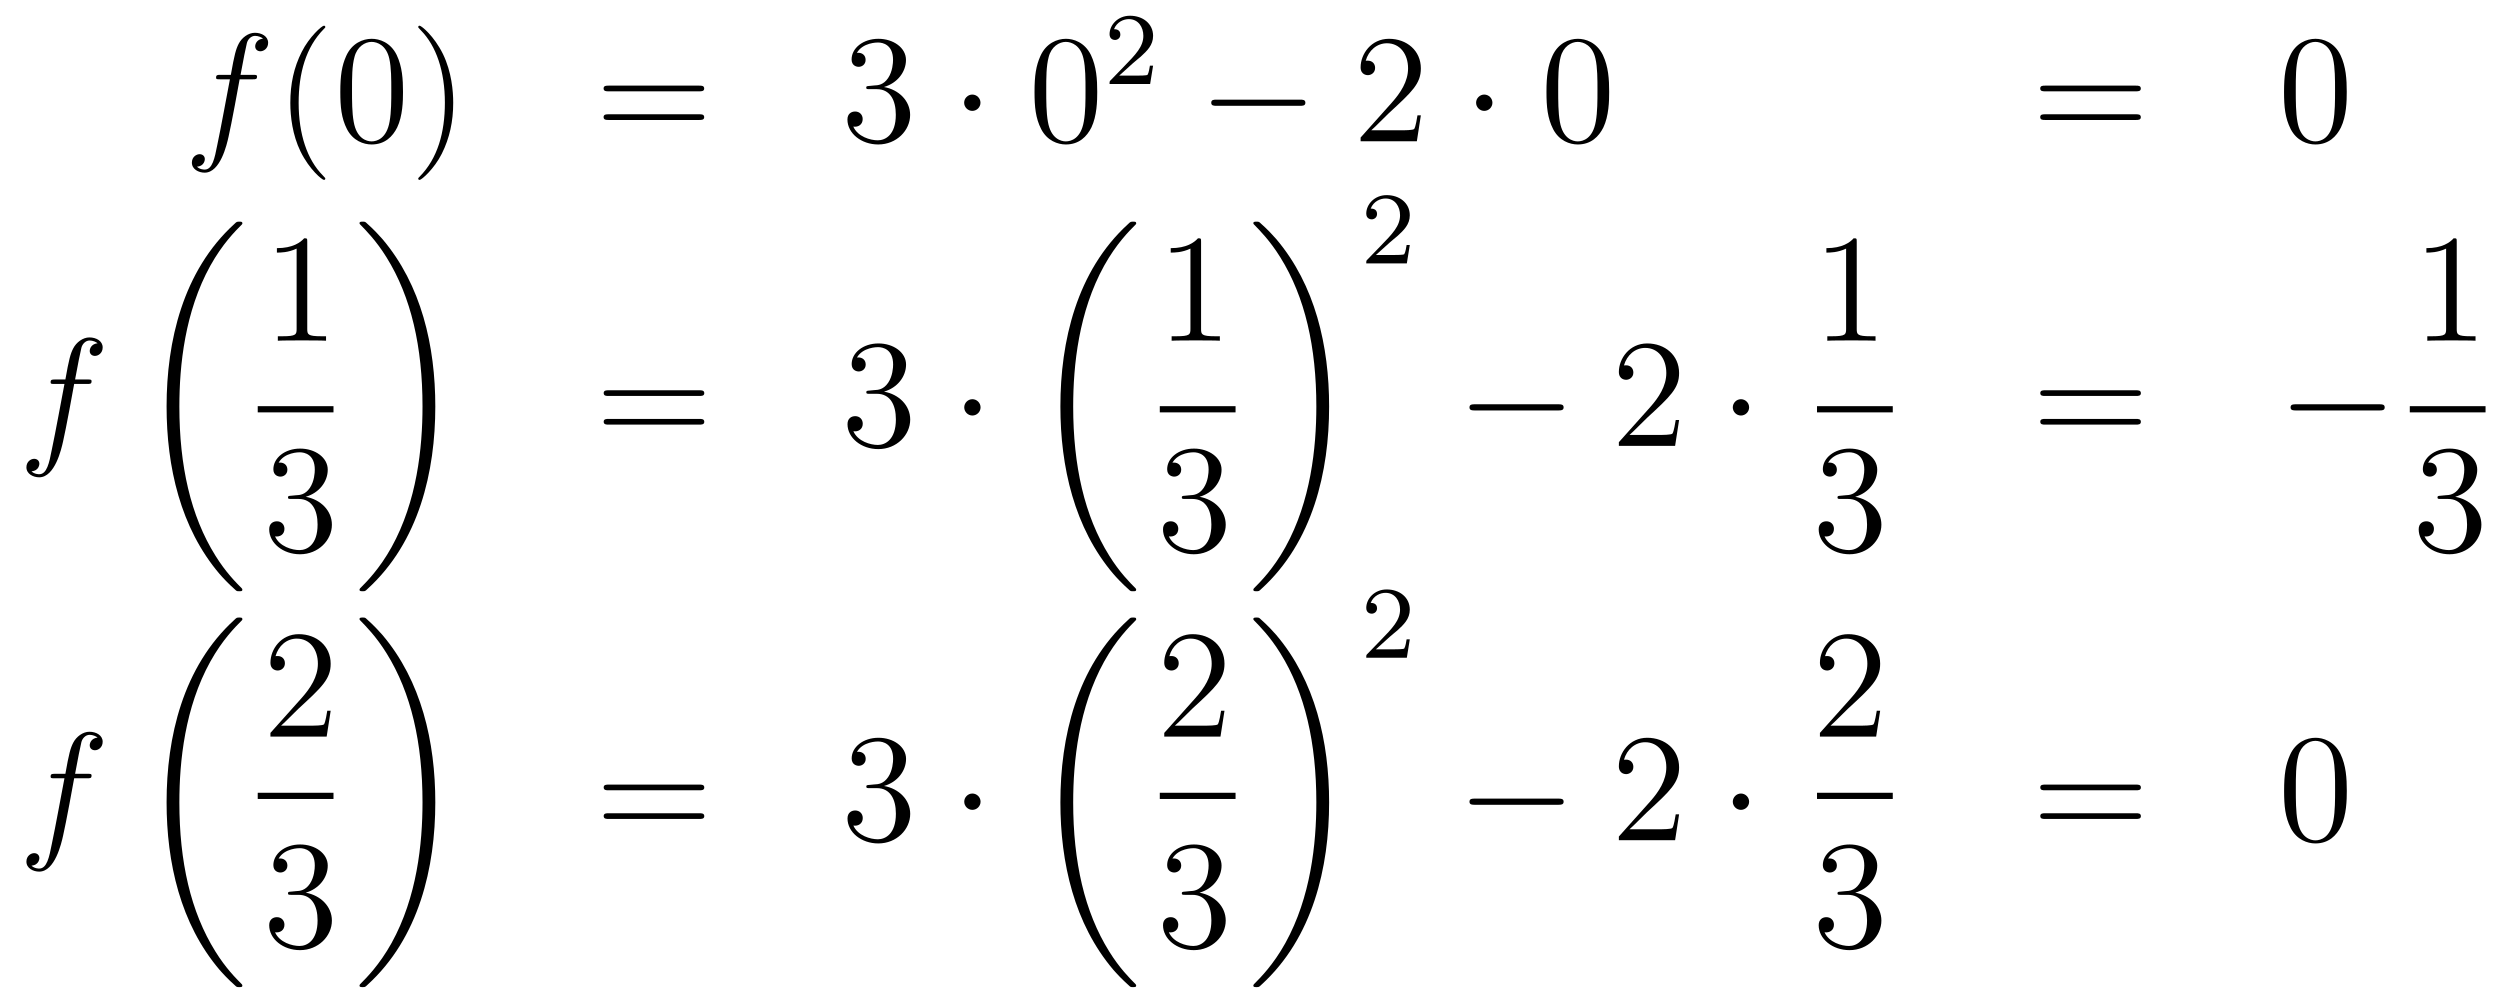 <?xml version='1.0'?>
<!-- This file was generated by dvisvgm 1.14.1 -->
<svg height='78pt' version='1.1' viewBox='0 -78 194 78' width='194pt' xmlns='http://www.w3.org/2000/svg' xmlns:xlink='http://www.w3.org/1999/xlink'>
<g id='page1'>
<g transform='matrix(1 0 0 1 -132 589)'>
<path d='M151.612 -660.846C151.851 -660.846 151.946 -660.846 151.946 -661.073C151.946 -661.192 151.851 -661.192 151.635 -661.192H150.667C150.894 -662.423 151.062 -663.272 151.157 -663.655C151.229 -663.942 151.48 -664.217 151.791 -664.217C152.042 -664.217 152.293 -664.109 152.412 -664.002C151.946 -663.954 151.803 -663.607 151.803 -663.404C151.803 -663.165 151.982 -663.021 152.209 -663.021C152.448 -663.021 152.807 -663.224 152.807 -663.679C152.807 -664.181 152.305 -664.456 151.779 -664.456C151.265 -664.456 150.763 -664.073 150.524 -663.607C150.308 -663.188 150.189 -662.758 149.914 -661.192H149.113C148.886 -661.192 148.767 -661.192 148.767 -660.977C148.767 -660.846 148.838 -660.846 149.077 -660.846H149.842C149.627 -659.734 149.137 -657.032 148.862 -655.753C148.659 -654.713 148.48 -653.84 147.882 -653.84C147.846 -653.84 147.499 -653.84 147.284 -654.067C147.894 -654.115 147.894 -654.641 147.894 -654.653C147.894 -654.892 147.714 -655.036 147.488 -655.036C147.248 -655.036 146.89 -654.832 146.89 -654.378C146.89 -653.864 147.416 -653.601 147.882 -653.601C149.101 -653.601 149.603 -655.789 149.735 -656.387C149.95 -657.307 150.536 -660.487 150.595 -660.846H151.612Z' fill-rule='evenodd'/>
<path d='M157.243 -653.135C157.243 -653.171 157.243 -653.195 157.04 -653.398C155.844 -654.606 155.175 -656.578 155.175 -659.017C155.175 -661.336 155.737 -663.332 157.123 -664.743C157.243 -664.85 157.243 -664.874 157.243 -664.91C157.243 -664.982 157.183 -665.006 157.135 -665.006C156.98 -665.006 156 -664.145 155.414 -662.973C154.804 -661.766 154.529 -660.487 154.529 -659.017C154.529 -657.952 154.697 -656.53 155.318 -655.251C156.023 -653.817 157.004 -653.039 157.135 -653.039C157.183 -653.039 157.243 -653.063 157.243 -653.135ZM163.273 -659.865C163.273 -660.858 163.213 -661.826 162.783 -662.734C162.293 -663.727 161.432 -663.989 160.846 -663.989C160.153 -663.989 159.304 -663.643 158.862 -662.651C158.527 -661.897 158.408 -661.156 158.408 -659.865C158.408 -658.706 158.491 -657.833 158.922 -656.984C159.388 -656.076 160.213 -655.789 160.835 -655.789C161.875 -655.789 162.472 -656.411 162.819 -657.104C163.249 -658 163.273 -659.172 163.273 -659.865ZM160.835 -656.028C160.452 -656.028 159.675 -656.243 159.448 -657.546C159.316 -658.263 159.316 -659.172 159.316 -660.009C159.316 -660.989 159.316 -661.873 159.508 -662.579C159.711 -663.38 160.321 -663.75 160.835 -663.75C161.289 -663.75 161.982 -663.475 162.209 -662.448C162.365 -661.766 162.365 -660.822 162.365 -660.009C162.365 -659.208 162.365 -658.299 162.233 -657.57C162.006 -656.255 161.253 -656.028 160.835 -656.028ZM167.169 -659.017C167.169 -659.925 167.049 -661.407 166.38 -662.794C165.675 -664.228 164.694 -665.006 164.563 -665.006C164.515 -665.006 164.455 -664.982 164.455 -664.91C164.455 -664.874 164.455 -664.85 164.658 -664.647C165.854 -663.44 166.523 -661.467 166.523 -659.028C166.523 -656.709 165.961 -654.713 164.574 -653.302C164.455 -653.195 164.455 -653.171 164.455 -653.135C164.455 -653.063 164.515 -653.039 164.563 -653.039C164.718 -653.039 165.698 -653.9 166.284 -655.072C166.894 -656.291 167.169 -657.582 167.169 -659.017Z' fill-rule='evenodd'/>
<path d='M186.263 -659.913C186.43 -659.913 186.645 -659.913 186.645 -660.128C186.645 -660.355 186.442 -660.355 186.263 -660.355H179.222C179.055 -660.355 178.839 -660.355 178.839 -660.14C178.839 -659.913 179.043 -659.913 179.222 -659.913H186.263ZM186.263 -657.69C186.43 -657.69 186.645 -657.69 186.645 -657.905C186.645 -658.132 186.442 -658.132 186.263 -658.132H179.222C179.055 -658.132 178.839 -658.132 178.839 -657.917C178.839 -657.69 179.043 -657.69 179.222 -657.69H186.263Z' fill-rule='evenodd'/>
<path d='M199.471 -660.332C199.267 -660.32 199.219 -660.307 199.219 -660.2C199.219 -660.081 199.279 -660.081 199.494 -660.081H200.045C201.06 -660.081 201.515 -659.244 201.515 -658.096C201.515 -656.53 200.702 -656.112 200.116 -656.112C199.542 -656.112 198.562 -656.387 198.216 -657.176C198.598 -657.116 198.944 -657.331 198.944 -657.761C198.944 -658.108 198.694 -658.347 198.359 -658.347C198.072 -658.347 197.761 -658.18 197.761 -657.726C197.761 -656.662 198.826 -655.789 200.152 -655.789C201.575 -655.789 202.626 -656.877 202.626 -658.084C202.626 -659.184 201.742 -660.045 200.594 -660.248C201.635 -660.547 202.304 -661.419 202.304 -662.352C202.304 -663.296 201.324 -663.989 200.164 -663.989C198.968 -663.989 198.084 -663.26 198.084 -662.388C198.084 -661.909 198.455 -661.814 198.634 -661.814C198.884 -661.814 199.171 -661.993 199.171 -662.352C199.171 -662.734 198.884 -662.902 198.622 -662.902C198.55 -662.902 198.527 -662.902 198.491 -662.89C198.944 -663.702 200.069 -663.702 200.128 -663.702C200.522 -663.702 201.3 -663.523 201.3 -662.352C201.3 -662.125 201.264 -661.455 200.917 -660.941C200.558 -660.415 200.152 -660.379 199.829 -660.367L199.471 -660.332Z' fill-rule='evenodd'/>
<path d='M208.085 -659.028C208.085 -659.375 207.798 -659.662 207.451 -659.662C207.106 -659.662 206.818 -659.375 206.818 -659.028C206.818 -658.682 207.106 -658.395 207.451 -658.395C207.798 -658.395 208.085 -658.682 208.085 -659.028Z' fill-rule='evenodd'/>
<path d='M217.145 -659.865C217.145 -660.858 217.085 -661.826 216.655 -662.734C216.164 -663.727 215.304 -663.989 214.718 -663.989C214.025 -663.989 213.176 -663.643 212.734 -662.651C212.399 -661.897 212.279 -661.156 212.279 -659.865C212.279 -658.706 212.363 -657.833 212.794 -656.984C213.259 -656.076 214.085 -655.789 214.706 -655.789C215.747 -655.789 216.343 -656.411 216.691 -657.104C217.121 -658 217.145 -659.172 217.145 -659.865ZM214.706 -656.028C214.324 -656.028 213.546 -656.243 213.319 -657.546C213.188 -658.263 213.188 -659.172 213.188 -660.009C213.188 -660.989 213.188 -661.873 213.379 -662.579C213.582 -663.38 214.192 -663.75 214.706 -663.75C215.16 -663.75 215.854 -663.475 216.08 -662.448C216.236 -661.766 216.236 -660.822 216.236 -660.009C216.236 -659.208 216.236 -658.299 216.104 -657.57C215.878 -656.255 215.125 -656.028 214.706 -656.028Z' fill-rule='evenodd'/>
<path d='M219.928 -662.106C220.055 -662.225 220.39 -662.488 220.517 -662.6C221.011 -663.054 221.48 -663.492 221.48 -664.217C221.48 -665.165 220.684 -665.779 219.688 -665.779C218.732 -665.779 218.102 -665.054 218.102 -664.345C218.102 -663.954 218.413 -663.898 218.525 -663.898C218.692 -663.898 218.939 -664.018 218.939 -664.321C218.939 -664.735 218.54 -664.735 218.446 -664.735C218.676 -665.317 219.21 -665.516 219.6 -665.516C220.342 -665.516 220.724 -664.887 220.724 -664.217C220.724 -663.388 220.142 -662.783 219.202 -661.819L218.198 -660.783C218.102 -660.695 218.102 -660.679 218.102 -660.48H221.25L221.48 -661.906H221.233C221.21 -661.747 221.147 -661.348 221.051 -661.197C221.003 -661.133 220.397 -661.133 220.27 -661.133H218.851L219.928 -662.106Z' fill-rule='evenodd'/>
<path d='M232.878 -658.789C233.081 -658.789 233.297 -658.789 233.297 -659.028C233.297 -659.268 233.081 -659.268 232.878 -659.268H226.411C226.207 -659.268 225.992 -659.268 225.992 -659.028C225.992 -658.789 226.207 -658.789 226.411 -658.789H232.878Z' fill-rule='evenodd'/>
<path d='M242.258 -658.048H241.996C241.96 -657.845 241.864 -657.187 241.744 -656.996C241.661 -656.889 240.979 -656.889 240.62 -656.889H238.409C238.732 -657.164 239.461 -657.929 239.772 -658.216C241.589 -659.889 242.258 -660.511 242.258 -661.694C242.258 -663.069 241.17 -663.989 239.784 -663.989C238.397 -663.989 237.584 -662.806 237.584 -661.778C237.584 -661.168 238.11 -661.168 238.146 -661.168C238.397 -661.168 238.708 -661.347 238.708 -661.73C238.708 -662.065 238.481 -662.292 238.146 -662.292C238.038 -662.292 238.014 -662.292 237.978 -662.28C238.206 -663.093 238.852 -663.643 239.628 -663.643C240.644 -663.643 241.266 -662.794 241.266 -661.694C241.266 -660.678 240.68 -659.793 239.999 -659.028L237.584 -656.327V-656.04H241.948L242.258 -658.048Z' fill-rule='evenodd'/>
<path d='M247.812 -659.028C247.812 -659.375 247.525 -659.662 247.178 -659.662C246.832 -659.662 246.545 -659.375 246.545 -659.028C246.545 -658.682 246.832 -658.395 247.178 -658.395C247.525 -658.395 247.812 -658.682 247.812 -659.028Z' fill-rule='evenodd'/>
<path d='M256.872 -659.865C256.872 -660.858 256.812 -661.826 256.382 -662.734C255.892 -663.727 255.031 -663.989 254.446 -663.989C253.752 -663.989 252.904 -663.643 252.461 -662.651C252.126 -661.897 252.006 -661.156 252.006 -659.865C252.006 -658.706 252.09 -657.833 252.521 -656.984C252.986 -656.076 253.812 -655.789 254.434 -655.789C255.474 -655.789 256.07 -656.411 256.418 -657.104C256.848 -658 256.872 -659.172 256.872 -659.865ZM254.434 -656.028C254.051 -656.028 253.273 -656.243 253.046 -657.546C252.916 -658.263 252.916 -659.172 252.916 -660.009C252.916 -660.989 252.916 -661.873 253.106 -662.579C253.309 -663.38 253.919 -663.75 254.434 -663.75C254.887 -663.75 255.581 -663.475 255.808 -662.448C255.964 -661.766 255.964 -660.822 255.964 -660.009C255.964 -659.208 255.964 -658.299 255.832 -657.57C255.605 -656.255 254.852 -656.028 254.434 -656.028Z' fill-rule='evenodd'/>
<path d='M297.744 -659.913C297.912 -659.913 298.127 -659.913 298.127 -660.128C298.127 -660.355 297.924 -660.355 297.744 -660.355H290.704C290.536 -660.355 290.321 -660.355 290.321 -660.14C290.321 -659.913 290.525 -659.913 290.704 -659.913H297.744ZM297.744 -657.69C297.912 -657.69 298.127 -657.69 298.127 -657.905C298.127 -658.132 297.924 -658.132 297.744 -658.132H290.704C290.536 -658.132 290.321 -658.132 290.321 -657.917C290.321 -657.69 290.525 -657.69 290.704 -657.69H297.744Z' fill-rule='evenodd'/>
<path d='M314.108 -659.865C314.108 -660.858 314.048 -661.826 313.618 -662.734C313.128 -663.727 312.268 -663.989 311.682 -663.989C310.988 -663.989 310.139 -663.643 309.697 -662.651C309.362 -661.897 309.242 -661.156 309.242 -659.865C309.242 -658.706 309.326 -657.833 309.757 -656.984C310.223 -656.076 311.048 -655.789 311.67 -655.789C312.709 -655.789 313.307 -656.411 313.654 -657.104C314.084 -658 314.108 -659.172 314.108 -659.865ZM311.67 -656.028C311.287 -656.028 310.51 -656.243 310.283 -657.546C310.152 -658.263 310.152 -659.172 310.152 -660.009C310.152 -660.989 310.152 -661.873 310.343 -662.579C310.546 -663.38 311.155 -663.75 311.67 -663.75C312.124 -663.75 312.817 -663.475 313.044 -662.448C313.2 -661.766 313.2 -660.822 313.2 -660.009C313.2 -659.208 313.2 -658.299 313.068 -657.57C312.841 -656.255 312.088 -656.028 311.67 -656.028Z' fill-rule='evenodd'/>
<path d='M138.772 -637.206C139.011 -637.206 139.106 -637.206 139.106 -637.433C139.106 -637.552 139.011 -637.552 138.795 -637.552H137.827C138.054 -638.783 138.222 -639.632 138.317 -640.015C138.389 -640.302 138.64 -640.577 138.951 -640.577C139.202 -640.577 139.453 -640.469 139.572 -640.362C139.106 -640.314 138.963 -639.967 138.963 -639.764C138.963 -639.525 139.142 -639.381 139.369 -639.381C139.608 -639.381 139.967 -639.584 139.967 -640.039C139.967 -640.541 139.465 -640.816 138.939 -640.816C138.425 -640.816 137.923 -640.433 137.684 -639.967C137.468 -639.548 137.349 -639.118 137.074 -637.552H136.273C136.046 -637.552 135.927 -637.552 135.927 -637.337C135.927 -637.206 135.998 -637.206 136.237 -637.206H137.002C136.787 -636.094 136.297 -633.392 136.022 -632.113C135.819 -631.073 135.64 -630.2 135.042 -630.2C135.006 -630.2 134.659 -630.2 134.444 -630.427C135.054 -630.475 135.054 -631.001 135.054 -631.013C135.054 -631.252 134.874 -631.396 134.648 -631.396C134.408 -631.396 134.05 -631.192 134.05 -630.738C134.05 -630.224 134.576 -629.961 135.042 -629.961C136.261 -629.961 136.763 -632.149 136.895 -632.747C137.11 -633.667 137.696 -636.847 137.755 -637.206H138.772Z' fill-rule='evenodd'/>
<path d='M150.808 -621.24C150.808 -621.288 150.784 -621.312 150.76 -621.348C150.318 -621.79 149.517 -622.591 148.716 -623.882C146.791 -626.966 145.919 -630.851 145.919 -635.453C145.919 -638.669 146.349 -642.817 148.321 -646.379C149.266 -648.077 150.246 -649.057 150.772 -649.583C150.808 -649.619 150.808 -649.643 150.808 -649.679C150.808 -649.798 150.724 -649.798 150.557 -649.798C150.389 -649.798 150.366 -649.798 150.186 -649.619C146.182 -645.973 144.927 -640.498 144.927 -635.465C144.927 -630.767 146.002 -626.033 149.039 -622.459C149.278 -622.184 149.732 -621.694 150.222 -621.264C150.366 -621.12 150.389 -621.12 150.557 -621.12C150.724 -621.12 150.808 -621.12 150.808 -621.24Z' fill-rule='evenodd'/>
<path d='M155.843 -648.222C155.843 -648.498 155.843 -648.509 155.604 -648.509C155.317 -648.187 154.719 -647.744 153.488 -647.744V-647.398C153.763 -647.398 154.36 -647.398 155.018 -647.708V-641.48C155.018 -641.05 154.982 -640.907 153.93 -640.907H153.56V-640.56C153.882 -640.584 155.042 -640.584 155.436 -640.584C155.831 -640.584 156.978 -640.584 157.301 -640.56V-640.907H156.931C155.879 -640.907 155.843 -641.05 155.843 -641.48V-648.222Z' fill-rule='evenodd'/>
<path d='M152 -635H157.879V-635.481H152'/>
<path d='M154.6 -628.532C154.396 -628.52 154.348 -628.507 154.348 -628.4C154.348 -628.281 154.408 -628.281 154.623 -628.281H155.173C156.189 -628.281 156.644 -627.444 156.644 -626.296C156.644 -624.73 155.831 -624.312 155.245 -624.312C154.671 -624.312 153.691 -624.587 153.344 -625.376C153.727 -625.316 154.073 -625.531 154.073 -625.961C154.073 -626.308 153.822 -626.547 153.488 -626.547C153.201 -626.547 152.89 -626.38 152.89 -625.926C152.89 -624.862 153.954 -623.989 155.281 -623.989C156.703 -623.989 157.755 -625.077 157.755 -626.284C157.755 -627.384 156.871 -628.245 155.723 -628.448C156.763 -628.747 157.433 -629.619 157.433 -630.552C157.433 -631.496 156.453 -632.189 155.293 -632.189C154.098 -632.189 153.213 -631.46 153.213 -630.588C153.213 -630.109 153.583 -630.014 153.763 -630.014C154.014 -630.014 154.301 -630.193 154.301 -630.552C154.301 -630.934 154.014 -631.102 153.751 -631.102C153.679 -631.102 153.655 -631.102 153.619 -631.09C154.073 -631.902 155.197 -631.902 155.257 -631.902C155.652 -631.902 156.428 -631.723 156.428 -630.552C156.428 -630.325 156.393 -629.655 156.046 -629.141C155.688 -628.615 155.281 -628.579 154.958 -628.567L154.6 -628.532Z' fill-rule='evenodd'/>
<path d='M165.78 -635.453C165.78 -640.151 164.704 -644.885 161.667 -648.459C161.428 -648.734 160.974 -649.224 160.484 -649.655C160.341 -649.798 160.317 -649.798 160.149 -649.798C160.006 -649.798 159.898 -649.798 159.898 -649.679C159.898 -649.631 159.946 -649.583 159.97 -649.559C160.388 -649.129 161.189 -648.328 161.99 -647.037C163.915 -643.953 164.787 -640.068 164.787 -635.465C164.787 -632.25 164.357 -628.102 162.385 -624.539C161.44 -622.842 160.448 -621.85 159.946 -621.348C159.922 -621.312 159.898 -621.276 159.898 -621.24C159.898 -621.12 160.006 -621.12 160.149 -621.12C160.317 -621.12 160.341 -621.12 160.52 -621.3C164.525 -624.946 165.78 -630.421 165.78 -635.453Z' fill-rule='evenodd'/>
<path d='M186.269 -636.273C186.436 -636.273 186.652 -636.273 186.652 -636.488C186.652 -636.715 186.448 -636.715 186.269 -636.715H179.228C179.061 -636.715 178.846 -636.715 178.846 -636.5C178.846 -636.273 179.049 -636.273 179.228 -636.273H186.269ZM186.269 -634.05C186.436 -634.05 186.652 -634.05 186.652 -634.265C186.652 -634.492 186.448 -634.492 186.269 -634.492H179.228C179.061 -634.492 178.846 -634.492 178.846 -634.277C178.846 -634.05 179.049 -634.05 179.228 -634.05H186.269Z' fill-rule='evenodd'/>
<path d='M199.477 -636.692C199.273 -636.68 199.225 -636.667 199.225 -636.56C199.225 -636.441 199.285 -636.441 199.501 -636.441H200.051C201.066 -636.441 201.521 -635.604 201.521 -634.456C201.521 -632.89 200.708 -632.472 200.122 -632.472C199.548 -632.472 198.568 -632.747 198.222 -633.536C198.604 -633.476 198.95 -633.691 198.95 -634.121C198.95 -634.468 198.7 -634.707 198.365 -634.707C198.078 -634.707 197.767 -634.54 197.767 -634.086C197.767 -633.022 198.832 -632.149 200.158 -632.149C201.581 -632.149 202.632 -633.237 202.632 -634.444C202.632 -635.544 201.748 -636.405 200.6 -636.608C201.641 -636.907 202.31 -637.779 202.31 -638.712C202.31 -639.656 201.33 -640.349 200.17 -640.349C198.974 -640.349 198.09 -639.62 198.09 -638.748C198.09 -638.269 198.461 -638.174 198.64 -638.174C198.89 -638.174 199.178 -638.353 199.178 -638.712C199.178 -639.094 198.89 -639.262 198.628 -639.262C198.557 -639.262 198.533 -639.262 198.497 -639.25C198.95 -640.062 200.075 -640.062 200.134 -640.062C200.528 -640.062 201.306 -639.883 201.306 -638.712C201.306 -638.485 201.27 -637.815 200.923 -637.301C200.564 -636.775 200.158 -636.739 199.835 -636.727L199.477 -636.692Z' fill-rule='evenodd'/>
<path d='M208.092 -635.388C208.092 -635.735 207.804 -636.022 207.457 -636.022C207.112 -636.022 206.825 -635.735 206.825 -635.388C206.825 -635.042 207.112 -634.755 207.457 -634.755C207.804 -634.755 208.092 -635.042 208.092 -635.388Z' fill-rule='evenodd'/>
<path d='M220.168 -621.24C220.168 -621.288 220.144 -621.312 220.12 -621.348C219.678 -621.79 218.876 -622.591 218.076 -623.882C216.151 -626.966 215.279 -630.851 215.279 -635.453C215.279 -638.669 215.71 -642.817 217.681 -646.379C218.626 -648.077 219.606 -649.057 220.132 -649.583C220.168 -649.619 220.168 -649.643 220.168 -649.679C220.168 -649.798 220.084 -649.798 219.917 -649.798C219.749 -649.798 219.726 -649.798 219.546 -649.619C215.542 -645.973 214.286 -640.498 214.286 -635.465C214.286 -630.767 215.362 -626.033 218.399 -622.459C218.638 -622.184 219.092 -621.694 219.582 -621.264C219.726 -621.12 219.749 -621.12 219.917 -621.12C220.084 -621.12 220.168 -621.12 220.168 -621.24Z' fill-rule='evenodd'/>
<path d='M225.203 -648.222C225.203 -648.498 225.203 -648.509 224.964 -648.509C224.677 -648.187 224.08 -647.744 222.848 -647.744V-647.398C223.123 -647.398 223.721 -647.398 224.378 -647.708V-641.48C224.378 -641.05 224.342 -640.907 223.29 -640.907H222.919V-640.56C223.242 -640.584 224.402 -640.584 224.796 -640.584C225.191 -640.584 226.338 -640.584 226.661 -640.56V-640.907H226.291C225.239 -640.907 225.203 -641.05 225.203 -641.48V-648.222Z' fill-rule='evenodd'/>
<path d='M222 -635H227.879V-635.481H222'/>
<path d='M223.96 -628.532C223.757 -628.52 223.709 -628.507 223.709 -628.4C223.709 -628.281 223.769 -628.281 223.984 -628.281H224.533C225.55 -628.281 226.003 -627.444 226.003 -626.296C226.003 -624.73 225.191 -624.312 224.605 -624.312C224.032 -624.312 223.051 -624.587 222.704 -625.376C223.087 -625.316 223.434 -625.531 223.434 -625.961C223.434 -626.308 223.182 -626.547 222.848 -626.547C222.56 -626.547 222.25 -626.38 222.25 -625.926C222.25 -624.862 223.314 -623.989 224.641 -623.989C226.063 -623.989 227.116 -625.077 227.116 -626.284C227.116 -627.384 226.231 -628.245 225.083 -628.448C226.123 -628.747 226.793 -629.619 226.793 -630.552C226.793 -631.496 225.812 -632.189 224.653 -632.189C223.458 -632.189 222.572 -631.46 222.572 -630.588C222.572 -630.109 222.943 -630.014 223.123 -630.014C223.374 -630.014 223.661 -630.193 223.661 -630.552C223.661 -630.934 223.374 -631.102 223.111 -631.102C223.039 -631.102 223.015 -631.102 222.979 -631.09C223.434 -631.902 224.557 -631.902 224.617 -631.902C225.012 -631.902 225.788 -631.723 225.788 -630.552C225.788 -630.325 225.752 -629.655 225.406 -629.141C225.048 -628.615 224.641 -628.579 224.318 -628.567L223.96 -628.532Z' fill-rule='evenodd'/>
<path d='M235.14 -635.453C235.14 -640.151 234.064 -644.885 231.028 -648.459C230.789 -648.734 230.334 -649.224 229.844 -649.655C229.7 -649.798 229.676 -649.798 229.51 -649.798C229.366 -649.798 229.259 -649.798 229.259 -649.679C229.259 -649.631 229.307 -649.583 229.33 -649.559C229.748 -649.129 230.549 -648.328 231.35 -647.037C233.275 -643.953 234.148 -640.068 234.148 -635.465C234.148 -632.25 233.717 -628.102 231.745 -624.539C230.801 -622.842 229.808 -621.85 229.307 -621.348C229.282 -621.312 229.259 -621.276 229.259 -621.24C229.259 -621.12 229.366 -621.12 229.51 -621.12C229.676 -621.12 229.7 -621.12 229.88 -621.3C233.885 -624.946 235.14 -630.421 235.14 -635.453Z' fill-rule='evenodd'/>
<path d='M239.848 -648.186C239.975 -648.305 240.31 -648.568 240.437 -648.68C240.931 -649.134 241.4 -649.572 241.4 -650.297C241.4 -651.245 240.604 -651.859 239.608 -651.859C238.652 -651.859 238.022 -651.134 238.022 -650.425C238.022 -650.034 238.333 -649.978 238.445 -649.978C238.612 -649.978 238.859 -650.098 238.859 -650.401C238.859 -650.815 238.46 -650.815 238.366 -650.815C238.596 -651.397 239.13 -651.596 239.52 -651.596C240.262 -651.596 240.644 -650.967 240.644 -650.297C240.644 -649.468 240.062 -648.863 239.122 -647.899L238.118 -646.863C238.022 -646.775 238.022 -646.759 238.022 -646.56H241.17L241.4 -647.986H241.153C241.13 -647.827 241.067 -647.428 240.971 -647.277C240.923 -647.213 240.317 -647.213 240.19 -647.213H238.771L239.848 -648.186Z' fill-rule='evenodd'/>
<path d='M252.918 -635.149C253.121 -635.149 253.337 -635.149 253.337 -635.388C253.337 -635.628 253.121 -635.628 252.918 -635.628H246.451C246.247 -635.628 246.032 -635.628 246.032 -635.388C246.032 -635.149 246.247 -635.149 246.451 -635.149H252.918Z' fill-rule='evenodd'/>
<path d='M262.298 -634.408H262.036C262 -634.205 261.904 -633.547 261.784 -633.356C261.701 -633.249 261.019 -633.249 260.66 -633.249H258.449C258.772 -633.524 259.501 -634.289 259.812 -634.576C261.629 -636.249 262.298 -636.871 262.298 -638.054C262.298 -639.429 261.21 -640.349 259.824 -640.349C258.437 -640.349 257.624 -639.166 257.624 -638.138C257.624 -637.528 258.15 -637.528 258.186 -637.528C258.437 -637.528 258.748 -637.707 258.748 -638.09C258.748 -638.425 258.521 -638.652 258.186 -638.652C258.078 -638.652 258.054 -638.652 258.018 -638.64C258.246 -639.453 258.892 -640.003 259.668 -640.003C260.684 -640.003 261.306 -639.154 261.306 -638.054C261.306 -637.038 260.72 -636.153 260.039 -635.388L257.624 -632.687V-632.4H261.988L262.298 -634.408Z' fill-rule='evenodd'/>
<path d='M267.732 -635.388C267.732 -635.735 267.445 -636.022 267.098 -636.022C266.752 -636.022 266.465 -635.735 266.465 -635.388C266.465 -635.042 266.752 -634.755 267.098 -634.755C267.445 -634.755 267.732 -635.042 267.732 -635.388Z' fill-rule='evenodd'/>
<path d='M276.083 -648.222C276.083 -648.498 276.083 -648.509 275.844 -648.509C275.557 -648.187 274.96 -647.744 273.728 -647.744V-647.398C274.003 -647.398 274.601 -647.398 275.258 -647.708V-641.48C275.258 -641.05 275.222 -640.907 274.17 -640.907H273.799V-640.56C274.122 -640.584 275.282 -640.584 275.676 -640.584C276.071 -640.584 277.218 -640.584 277.541 -640.56V-640.907H277.171C276.119 -640.907 276.083 -641.05 276.083 -641.48V-648.222Z' fill-rule='evenodd'/>
<path d='M273 -635H278.879V-635.481H273'/>
<path d='M274.84 -628.532C274.637 -628.52 274.589 -628.507 274.589 -628.4C274.589 -628.281 274.649 -628.281 274.864 -628.281H275.413C276.43 -628.281 276.883 -627.444 276.883 -626.296C276.883 -624.73 276.071 -624.312 275.485 -624.312C274.912 -624.312 273.931 -624.587 273.584 -625.376C273.967 -625.316 274.314 -625.531 274.314 -625.961C274.314 -626.308 274.062 -626.547 273.728 -626.547C273.44 -626.547 273.13 -626.38 273.13 -625.926C273.13 -624.862 274.194 -623.989 275.521 -623.989C276.943 -623.989 277.996 -625.077 277.996 -626.284C277.996 -627.384 277.111 -628.245 275.963 -628.448C277.003 -628.747 277.673 -629.619 277.673 -630.552C277.673 -631.496 276.692 -632.189 275.533 -632.189C274.338 -632.189 273.452 -631.46 273.452 -630.588C273.452 -630.109 273.823 -630.014 274.003 -630.014C274.254 -630.014 274.541 -630.193 274.541 -630.552C274.541 -630.934 274.254 -631.102 273.991 -631.102C273.919 -631.102 273.895 -631.102 273.859 -631.09C274.314 -631.902 275.437 -631.902 275.497 -631.902C275.892 -631.902 276.668 -631.723 276.668 -630.552C276.668 -630.325 276.632 -629.655 276.286 -629.141C275.928 -628.615 275.521 -628.579 275.198 -628.567L274.84 -628.532Z' fill-rule='evenodd'/>
<path d='M297.749 -636.273C297.917 -636.273 298.132 -636.273 298.132 -636.488C298.132 -636.715 297.929 -636.715 297.749 -636.715H290.708C290.54 -636.715 290.326 -636.715 290.326 -636.5C290.326 -636.273 290.528 -636.273 290.708 -636.273H297.749ZM297.749 -634.05C297.917 -634.05 298.132 -634.05 298.132 -634.265C298.132 -634.492 297.929 -634.492 297.749 -634.492H290.708C290.54 -634.492 290.326 -634.492 290.326 -634.277C290.326 -634.05 290.528 -634.05 290.708 -634.05H297.749Z' fill-rule='evenodd'/>
<path d='M316.636 -635.149C316.838 -635.149 317.053 -635.149 317.053 -635.388C317.053 -635.628 316.838 -635.628 316.636 -635.628H310.168C309.965 -635.628 309.749 -635.628 309.749 -635.388C309.749 -635.149 309.965 -635.149 310.168 -635.149H316.636Z' fill-rule='evenodd'/>
<path d='M322.643 -648.222C322.643 -648.498 322.643 -648.509 322.404 -648.509C322.117 -648.187 321.52 -647.744 320.288 -647.744V-647.398C320.563 -647.398 321.161 -647.398 321.818 -647.708V-641.48C321.818 -641.05 321.782 -640.907 320.73 -640.907H320.359V-640.56C320.682 -640.584 321.842 -640.584 322.236 -640.584C322.631 -640.584 323.778 -640.584 324.101 -640.56V-640.907H323.731C322.679 -640.907 322.643 -641.05 322.643 -641.48V-648.222Z' fill-rule='evenodd'/>
<path d='M319 -635H324.878V-635.481H319'/>
<path d='M321.4 -628.532C321.197 -628.52 321.149 -628.507 321.149 -628.4C321.149 -628.281 321.209 -628.281 321.424 -628.281H321.973C322.99 -628.281 323.444 -627.444 323.444 -626.296C323.444 -624.73 322.631 -624.312 322.045 -624.312C321.472 -624.312 320.491 -624.587 320.144 -625.376C320.527 -625.316 320.874 -625.531 320.874 -625.961C320.874 -626.308 320.622 -626.547 320.288 -626.547C320.002 -626.547 319.69 -626.38 319.69 -625.926C319.69 -624.862 320.754 -623.989 322.081 -623.989C323.503 -623.989 324.556 -625.077 324.556 -626.284C324.556 -627.384 323.671 -628.245 322.523 -628.448C323.563 -628.747 324.233 -629.619 324.233 -630.552C324.233 -631.496 323.252 -632.189 322.093 -632.189C320.898 -632.189 320.012 -631.46 320.012 -630.588C320.012 -630.109 320.383 -630.014 320.563 -630.014C320.814 -630.014 321.101 -630.193 321.101 -630.552C321.101 -630.934 320.814 -631.102 320.551 -631.102C320.479 -631.102 320.455 -631.102 320.419 -631.09C320.874 -631.902 321.997 -631.902 322.057 -631.902C322.452 -631.902 323.228 -631.723 323.228 -630.552C323.228 -630.325 323.192 -629.655 322.846 -629.141C322.488 -628.615 322.081 -628.579 321.758 -628.567L321.4 -628.532Z' fill-rule='evenodd'/>
<path d='M138.772 -606.606C139.011 -606.606 139.106 -606.606 139.106 -606.833C139.106 -606.952 139.011 -606.952 138.795 -606.952H137.827C138.054 -608.183 138.222 -609.032 138.317 -609.415C138.389 -609.702 138.64 -609.977 138.951 -609.977C139.202 -609.977 139.453 -609.869 139.572 -609.762C139.106 -609.714 138.963 -609.367 138.963 -609.164C138.963 -608.925 139.142 -608.781 139.369 -608.781C139.608 -608.781 139.967 -608.984 139.967 -609.439C139.967 -609.941 139.465 -610.216 138.939 -610.216C138.425 -610.216 137.923 -609.833 137.684 -609.367C137.468 -608.948 137.349 -608.518 137.074 -606.952H136.273C136.046 -606.952 135.927 -606.952 135.927 -606.737C135.927 -606.606 135.998 -606.606 136.237 -606.606H137.002C136.787 -605.494 136.297 -602.792 136.022 -601.513C135.819 -600.473 135.64 -599.6 135.042 -599.6C135.006 -599.6 134.659 -599.6 134.444 -599.827C135.054 -599.875 135.054 -600.401 135.054 -600.413C135.054 -600.652 134.874 -600.796 134.648 -600.796C134.408 -600.796 134.05 -600.592 134.05 -600.138C134.05 -599.624 134.576 -599.362 135.042 -599.362C136.261 -599.362 136.763 -601.549 136.895 -602.147C137.11 -603.067 137.696 -606.247 137.755 -606.606H138.772Z' fill-rule='evenodd'/>
<path d='M150.808 -590.52C150.808 -590.568 150.784 -590.592 150.76 -590.628C150.318 -591.07 149.517 -591.871 148.716 -593.162C146.791 -596.246 145.919 -600.131 145.919 -604.733C145.919 -607.949 146.349 -612.097 148.321 -615.659C149.266 -617.357 150.246 -618.337 150.772 -618.863C150.808 -618.899 150.808 -618.923 150.808 -618.959C150.808 -619.078 150.724 -619.078 150.557 -619.078C150.389 -619.078 150.366 -619.078 150.186 -618.899C146.182 -615.253 144.927 -609.778 144.927 -604.745C144.927 -600.047 146.002 -595.314 149.039 -591.739C149.278 -591.464 149.732 -590.974 150.222 -590.544C150.366 -590.4 150.389 -590.4 150.557 -590.4C150.724 -590.4 150.808 -590.4 150.808 -590.52Z' fill-rule='evenodd'/>
<path d='M157.66 -611.848H157.397C157.361 -611.645 157.265 -610.987 157.146 -610.796C157.062 -610.689 156.381 -610.689 156.022 -610.689H153.811C154.133 -610.964 154.863 -611.729 155.173 -612.016C156.99 -613.689 157.66 -614.311 157.66 -615.494C157.66 -616.869 156.572 -617.789 155.185 -617.789S152.986 -616.606 152.986 -615.578C152.986 -614.968 153.512 -614.968 153.548 -614.968C153.799 -614.968 154.109 -615.147 154.109 -615.53C154.109 -615.865 153.882 -616.092 153.548 -616.092C153.44 -616.092 153.416 -616.092 153.38 -616.08C153.608 -616.893 154.253 -617.443 155.03 -617.443C156.046 -617.443 156.668 -616.594 156.668 -615.494C156.668 -614.478 156.082 -613.593 155.401 -612.828L152.986 -610.127V-609.84H157.349L157.66 -611.848Z' fill-rule='evenodd'/>
<path d='M152 -605H157.879V-605.481H152'/>
<path d='M154.6 -597.811C154.396 -597.799 154.348 -597.787 154.348 -597.68C154.348 -597.56 154.408 -597.56 154.623 -597.56H155.173C156.189 -597.56 156.644 -596.724 156.644 -595.577C156.644 -594.01 155.831 -593.592 155.245 -593.592C154.671 -593.592 153.691 -593.867 153.344 -594.655C153.727 -594.596 154.073 -594.811 154.073 -595.241C154.073 -595.588 153.822 -595.828 153.488 -595.828C153.201 -595.828 152.89 -595.66 152.89 -595.206C152.89 -594.142 153.954 -593.269 155.281 -593.269C156.703 -593.269 157.755 -594.356 157.755 -595.564C157.755 -596.664 156.871 -597.524 155.723 -597.728C156.763 -598.026 157.433 -598.9 157.433 -599.832C157.433 -600.776 156.453 -601.469 155.293 -601.469C154.098 -601.469 153.213 -600.74 153.213 -599.868C153.213 -599.389 153.583 -599.293 153.763 -599.293C154.014 -599.293 154.301 -599.473 154.301 -599.832C154.301 -600.214 154.014 -600.382 153.751 -600.382C153.679 -600.382 153.655 -600.382 153.619 -600.37C154.073 -601.182 155.197 -601.182 155.257 -601.182C155.652 -601.182 156.428 -601.003 156.428 -599.832C156.428 -599.605 156.393 -598.936 156.046 -598.421C155.688 -597.895 155.281 -597.859 154.958 -597.847L154.6 -597.811Z' fill-rule='evenodd'/>
<path d='M165.78 -604.733C165.78 -609.431 164.704 -614.165 161.667 -617.739C161.428 -618.014 160.974 -618.504 160.484 -618.935C160.341 -619.078 160.317 -619.078 160.149 -619.078C160.006 -619.078 159.898 -619.078 159.898 -618.959C159.898 -618.911 159.946 -618.863 159.97 -618.839C160.388 -618.409 161.189 -617.608 161.99 -616.317C163.915 -613.233 164.787 -609.348 164.787 -604.745C164.787 -601.53 164.357 -597.382 162.385 -593.819C161.44 -592.122 160.448 -591.13 159.946 -590.628C159.922 -590.592 159.898 -590.556 159.898 -590.52C159.898 -590.4 160.006 -590.4 160.149 -590.4C160.317 -590.4 160.341 -590.4 160.52 -590.58C164.525 -594.226 165.78 -599.701 165.78 -604.733Z' fill-rule='evenodd'/>
<path d='M186.269 -605.673C186.436 -605.673 186.652 -605.673 186.652 -605.888C186.652 -606.115 186.448 -606.115 186.269 -606.115H179.228C179.061 -606.115 178.846 -606.115 178.846 -605.9C178.846 -605.673 179.049 -605.673 179.228 -605.673H186.269ZM186.269 -603.45C186.436 -603.45 186.652 -603.45 186.652 -603.665C186.652 -603.892 186.448 -603.892 186.269 -603.892H179.228C179.061 -603.892 178.846 -603.892 178.846 -603.677C178.846 -603.45 179.049 -603.45 179.228 -603.45H186.269Z' fill-rule='evenodd'/>
<path d='M199.477 -606.092C199.273 -606.08 199.225 -606.067 199.225 -605.96C199.225 -605.841 199.285 -605.841 199.501 -605.841H200.051C201.066 -605.841 201.521 -605.004 201.521 -603.856C201.521 -602.29 200.708 -601.872 200.122 -601.872C199.548 -601.872 198.568 -602.147 198.222 -602.936C198.604 -602.876 198.95 -603.091 198.95 -603.521C198.95 -603.868 198.7 -604.107 198.365 -604.107C198.078 -604.107 197.767 -603.94 197.767 -603.486C197.767 -602.422 198.832 -601.549 200.158 -601.549C201.581 -601.549 202.632 -602.637 202.632 -603.844C202.632 -604.944 201.748 -605.805 200.6 -606.008C201.641 -606.307 202.31 -607.179 202.31 -608.112C202.31 -609.056 201.33 -609.749 200.17 -609.749C198.974 -609.749 198.09 -609.02 198.09 -608.148C198.09 -607.669 198.461 -607.574 198.64 -607.574C198.89 -607.574 199.178 -607.753 199.178 -608.112C199.178 -608.494 198.89 -608.662 198.628 -608.662C198.557 -608.662 198.533 -608.662 198.497 -608.65C198.95 -609.462 200.075 -609.462 200.134 -609.462C200.528 -609.462 201.306 -609.283 201.306 -608.112C201.306 -607.885 201.27 -607.215 200.923 -606.701C200.564 -606.175 200.158 -606.139 199.835 -606.127L199.477 -606.092Z' fill-rule='evenodd'/>
<path d='M208.092 -604.788C208.092 -605.135 207.804 -605.422 207.457 -605.422C207.112 -605.422 206.825 -605.135 206.825 -604.788C206.825 -604.442 207.112 -604.155 207.457 -604.155C207.804 -604.155 208.092 -604.442 208.092 -604.788Z' fill-rule='evenodd'/>
<path d='M220.168 -590.52C220.168 -590.568 220.144 -590.592 220.12 -590.628C219.678 -591.07 218.876 -591.871 218.076 -593.162C216.151 -596.246 215.279 -600.131 215.279 -604.733C215.279 -607.949 215.71 -612.097 217.681 -615.659C218.626 -617.357 219.606 -618.337 220.132 -618.863C220.168 -618.899 220.168 -618.923 220.168 -618.959C220.168 -619.078 220.084 -619.078 219.917 -619.078C219.749 -619.078 219.726 -619.078 219.546 -618.899C215.542 -615.253 214.286 -609.778 214.286 -604.745C214.286 -600.047 215.362 -595.314 218.399 -591.739C218.638 -591.464 219.092 -590.974 219.582 -590.544C219.726 -590.4 219.749 -590.4 219.917 -590.4C220.084 -590.4 220.168 -590.4 220.168 -590.52Z' fill-rule='evenodd'/>
<path d='M227.02 -611.848H226.757C226.721 -611.645 226.625 -610.987 226.506 -610.796C226.422 -610.689 225.74 -610.689 225.382 -610.689H223.171C223.494 -610.964 224.222 -611.729 224.533 -612.016C226.35 -613.689 227.02 -614.311 227.02 -615.494C227.02 -616.869 225.932 -617.789 224.545 -617.789C223.159 -617.789 222.346 -616.606 222.346 -615.578C222.346 -614.968 222.872 -614.968 222.907 -614.968C223.159 -614.968 223.469 -615.147 223.469 -615.53C223.469 -615.865 223.242 -616.092 222.907 -616.092C222.8 -616.092 222.776 -616.092 222.74 -616.08C222.967 -616.893 223.613 -617.443 224.39 -617.443C225.406 -617.443 226.027 -616.594 226.027 -615.494C226.027 -614.478 225.442 -613.593 224.761 -612.828L222.346 -610.127V-609.84H226.709L227.02 -611.848Z' fill-rule='evenodd'/>
<path d='M222 -605H227.879V-605.481H222'/>
<path d='M223.96 -597.811C223.757 -597.799 223.709 -597.787 223.709 -597.68C223.709 -597.56 223.769 -597.56 223.984 -597.56H224.533C225.55 -597.56 226.003 -596.724 226.003 -595.577C226.003 -594.01 225.191 -593.592 224.605 -593.592C224.032 -593.592 223.051 -593.867 222.704 -594.655C223.087 -594.596 223.434 -594.811 223.434 -595.241C223.434 -595.588 223.182 -595.828 222.848 -595.828C222.56 -595.828 222.25 -595.66 222.25 -595.206C222.25 -594.142 223.314 -593.269 224.641 -593.269C226.063 -593.269 227.116 -594.356 227.116 -595.564C227.116 -596.664 226.231 -597.524 225.083 -597.728C226.123 -598.026 226.793 -598.9 226.793 -599.832C226.793 -600.776 225.812 -601.469 224.653 -601.469C223.458 -601.469 222.572 -600.74 222.572 -599.868C222.572 -599.389 222.943 -599.293 223.123 -599.293C223.374 -599.293 223.661 -599.473 223.661 -599.832C223.661 -600.214 223.374 -600.382 223.111 -600.382C223.039 -600.382 223.015 -600.382 222.979 -600.37C223.434 -601.182 224.557 -601.182 224.617 -601.182C225.012 -601.182 225.788 -601.003 225.788 -599.832C225.788 -599.605 225.752 -598.936 225.406 -598.421C225.048 -597.895 224.641 -597.859 224.318 -597.847L223.96 -597.811Z' fill-rule='evenodd'/>
<path d='M235.14 -604.733C235.14 -609.431 234.064 -614.165 231.028 -617.739C230.789 -618.014 230.334 -618.504 229.844 -618.935C229.7 -619.078 229.676 -619.078 229.51 -619.078C229.366 -619.078 229.259 -619.078 229.259 -618.959C229.259 -618.911 229.307 -618.863 229.33 -618.839C229.748 -618.409 230.549 -617.608 231.35 -616.317C233.275 -613.233 234.148 -609.348 234.148 -604.745C234.148 -601.53 233.717 -597.382 231.745 -593.819C230.801 -592.122 229.808 -591.13 229.307 -590.628C229.282 -590.592 229.259 -590.556 229.259 -590.52C229.259 -590.4 229.366 -590.4 229.51 -590.4C229.676 -590.4 229.7 -590.4 229.88 -590.58C233.885 -594.226 235.14 -599.701 235.14 -604.733Z' fill-rule='evenodd'/>
<path d='M239.848 -617.586C239.975 -617.705 240.31 -617.968 240.437 -618.08C240.931 -618.534 241.4 -618.972 241.4 -619.697C241.4 -620.645 240.604 -621.259 239.608 -621.259C238.652 -621.259 238.022 -620.534 238.022 -619.825C238.022 -619.434 238.333 -619.378 238.445 -619.378C238.612 -619.378 238.859 -619.498 238.859 -619.801C238.859 -620.215 238.46 -620.215 238.366 -620.215C238.596 -620.797 239.13 -620.996 239.52 -620.996C240.262 -620.996 240.644 -620.367 240.644 -619.697C240.644 -618.868 240.062 -618.263 239.122 -617.299L238.118 -616.263C238.022 -616.175 238.022 -616.159 238.022 -615.96H241.17L241.4 -617.386H241.153C241.13 -617.227 241.067 -616.828 240.971 -616.677C240.923 -616.613 240.317 -616.613 240.19 -616.613H238.771L239.848 -617.586Z' fill-rule='evenodd'/>
<path d='M252.918 -604.549C253.121 -604.549 253.337 -604.549 253.337 -604.788C253.337 -605.028 253.121 -605.028 252.918 -605.028H246.451C246.247 -605.028 246.032 -605.028 246.032 -604.788C246.032 -604.549 246.247 -604.549 246.451 -604.549H252.918Z' fill-rule='evenodd'/>
<path d='M262.298 -603.808H262.036C262 -603.605 261.904 -602.947 261.784 -602.756C261.701 -602.649 261.019 -602.649 260.66 -602.649H258.449C258.772 -602.924 259.501 -603.689 259.812 -603.976C261.629 -605.649 262.298 -606.271 262.298 -607.454C262.298 -608.829 261.21 -609.749 259.824 -609.749C258.437 -609.749 257.624 -608.566 257.624 -607.538C257.624 -606.928 258.15 -606.928 258.186 -606.928C258.437 -606.928 258.748 -607.107 258.748 -607.49C258.748 -607.825 258.521 -608.052 258.186 -608.052C258.078 -608.052 258.054 -608.052 258.018 -608.04C258.246 -608.853 258.892 -609.403 259.668 -609.403C260.684 -609.403 261.306 -608.554 261.306 -607.454C261.306 -606.438 260.72 -605.553 260.039 -604.788L257.624 -602.087V-601.8H261.988L262.298 -603.808Z' fill-rule='evenodd'/>
<path d='M267.732 -604.788C267.732 -605.135 267.445 -605.422 267.098 -605.422C266.752 -605.422 266.465 -605.135 266.465 -604.788C266.465 -604.442 266.752 -604.155 267.098 -604.155C267.445 -604.155 267.732 -604.442 267.732 -604.788Z' fill-rule='evenodd'/>
<path d='M277.9 -611.848H277.637C277.601 -611.645 277.505 -610.987 277.386 -610.796C277.302 -610.689 276.62 -610.689 276.262 -610.689H274.051C274.374 -610.964 275.102 -611.729 275.413 -612.016C277.23 -613.689 277.9 -614.311 277.9 -615.494C277.9 -616.869 276.812 -617.789 275.425 -617.789C274.039 -617.789 273.226 -616.606 273.226 -615.578C273.226 -614.968 273.752 -614.968 273.787 -614.968C274.039 -614.968 274.349 -615.147 274.349 -615.53C274.349 -615.865 274.122 -616.092 273.787 -616.092C273.68 -616.092 273.656 -616.092 273.62 -616.08C273.847 -616.893 274.493 -617.443 275.27 -617.443C276.286 -617.443 276.907 -616.594 276.907 -615.494C276.907 -614.478 276.322 -613.593 275.641 -612.828L273.226 -610.127V-609.84H277.589L277.9 -611.848Z' fill-rule='evenodd'/>
<path d='M273 -605H278.879V-605.481H273'/>
<path d='M274.84 -597.811C274.637 -597.799 274.589 -597.787 274.589 -597.68C274.589 -597.56 274.649 -597.56 274.864 -597.56H275.413C276.43 -597.56 276.883 -596.724 276.883 -595.577C276.883 -594.01 276.071 -593.592 275.485 -593.592C274.912 -593.592 273.931 -593.867 273.584 -594.655C273.967 -594.596 274.314 -594.811 274.314 -595.241C274.314 -595.588 274.062 -595.828 273.728 -595.828C273.44 -595.828 273.13 -595.66 273.13 -595.206C273.13 -594.142 274.194 -593.269 275.521 -593.269C276.943 -593.269 277.996 -594.356 277.996 -595.564C277.996 -596.664 277.111 -597.524 275.963 -597.728C277.003 -598.026 277.673 -598.9 277.673 -599.832C277.673 -600.776 276.692 -601.469 275.533 -601.469C274.338 -601.469 273.452 -600.74 273.452 -599.868C273.452 -599.389 273.823 -599.293 274.003 -599.293C274.254 -599.293 274.541 -599.473 274.541 -599.832C274.541 -600.214 274.254 -600.382 273.991 -600.382C273.919 -600.382 273.895 -600.382 273.859 -600.37C274.314 -601.182 275.437 -601.182 275.497 -601.182C275.892 -601.182 276.668 -601.003 276.668 -599.832C276.668 -599.605 276.632 -598.936 276.286 -598.421C275.928 -597.895 275.521 -597.859 275.198 -597.847L274.84 -597.811Z' fill-rule='evenodd'/>
<path d='M297.749 -605.673C297.917 -605.673 298.132 -605.673 298.132 -605.888C298.132 -606.115 297.929 -606.115 297.749 -606.115H290.708C290.54 -606.115 290.326 -606.115 290.326 -605.9C290.326 -605.673 290.528 -605.673 290.708 -605.673H297.749ZM297.749 -603.45C297.917 -603.45 298.132 -603.45 298.132 -603.665C298.132 -603.892 297.929 -603.892 297.749 -603.892H290.708C290.54 -603.892 290.326 -603.892 290.326 -603.677C290.326 -603.45 290.528 -603.45 290.708 -603.45H297.749Z' fill-rule='evenodd'/>
<path d='M314.112 -605.625C314.112 -606.618 314.053 -607.586 313.622 -608.494C313.133 -609.487 312.271 -609.749 311.686 -609.749C310.992 -609.749 310.144 -609.403 309.702 -608.411C309.367 -607.657 309.247 -606.916 309.247 -605.625C309.247 -604.466 309.331 -603.593 309.761 -602.744C310.228 -601.836 311.052 -601.549 311.674 -601.549C312.714 -601.549 313.312 -602.171 313.658 -602.864C314.089 -603.76 314.112 -604.932 314.112 -605.625ZM311.674 -601.788C311.292 -601.788 310.514 -602.003 310.288 -603.306C310.156 -604.023 310.156 -604.932 310.156 -605.769C310.156 -606.749 310.156 -607.633 310.348 -608.339C310.55 -609.14 311.16 -609.51 311.674 -609.51C312.128 -609.51 312.822 -609.235 313.049 -608.208C313.204 -607.526 313.204 -606.582 313.204 -605.769C313.204 -604.968 313.204 -604.059 313.073 -603.33C312.846 -602.015 312.092 -601.788 311.674 -601.788Z' fill-rule='evenodd'/>
</g>
</g>
</svg>
